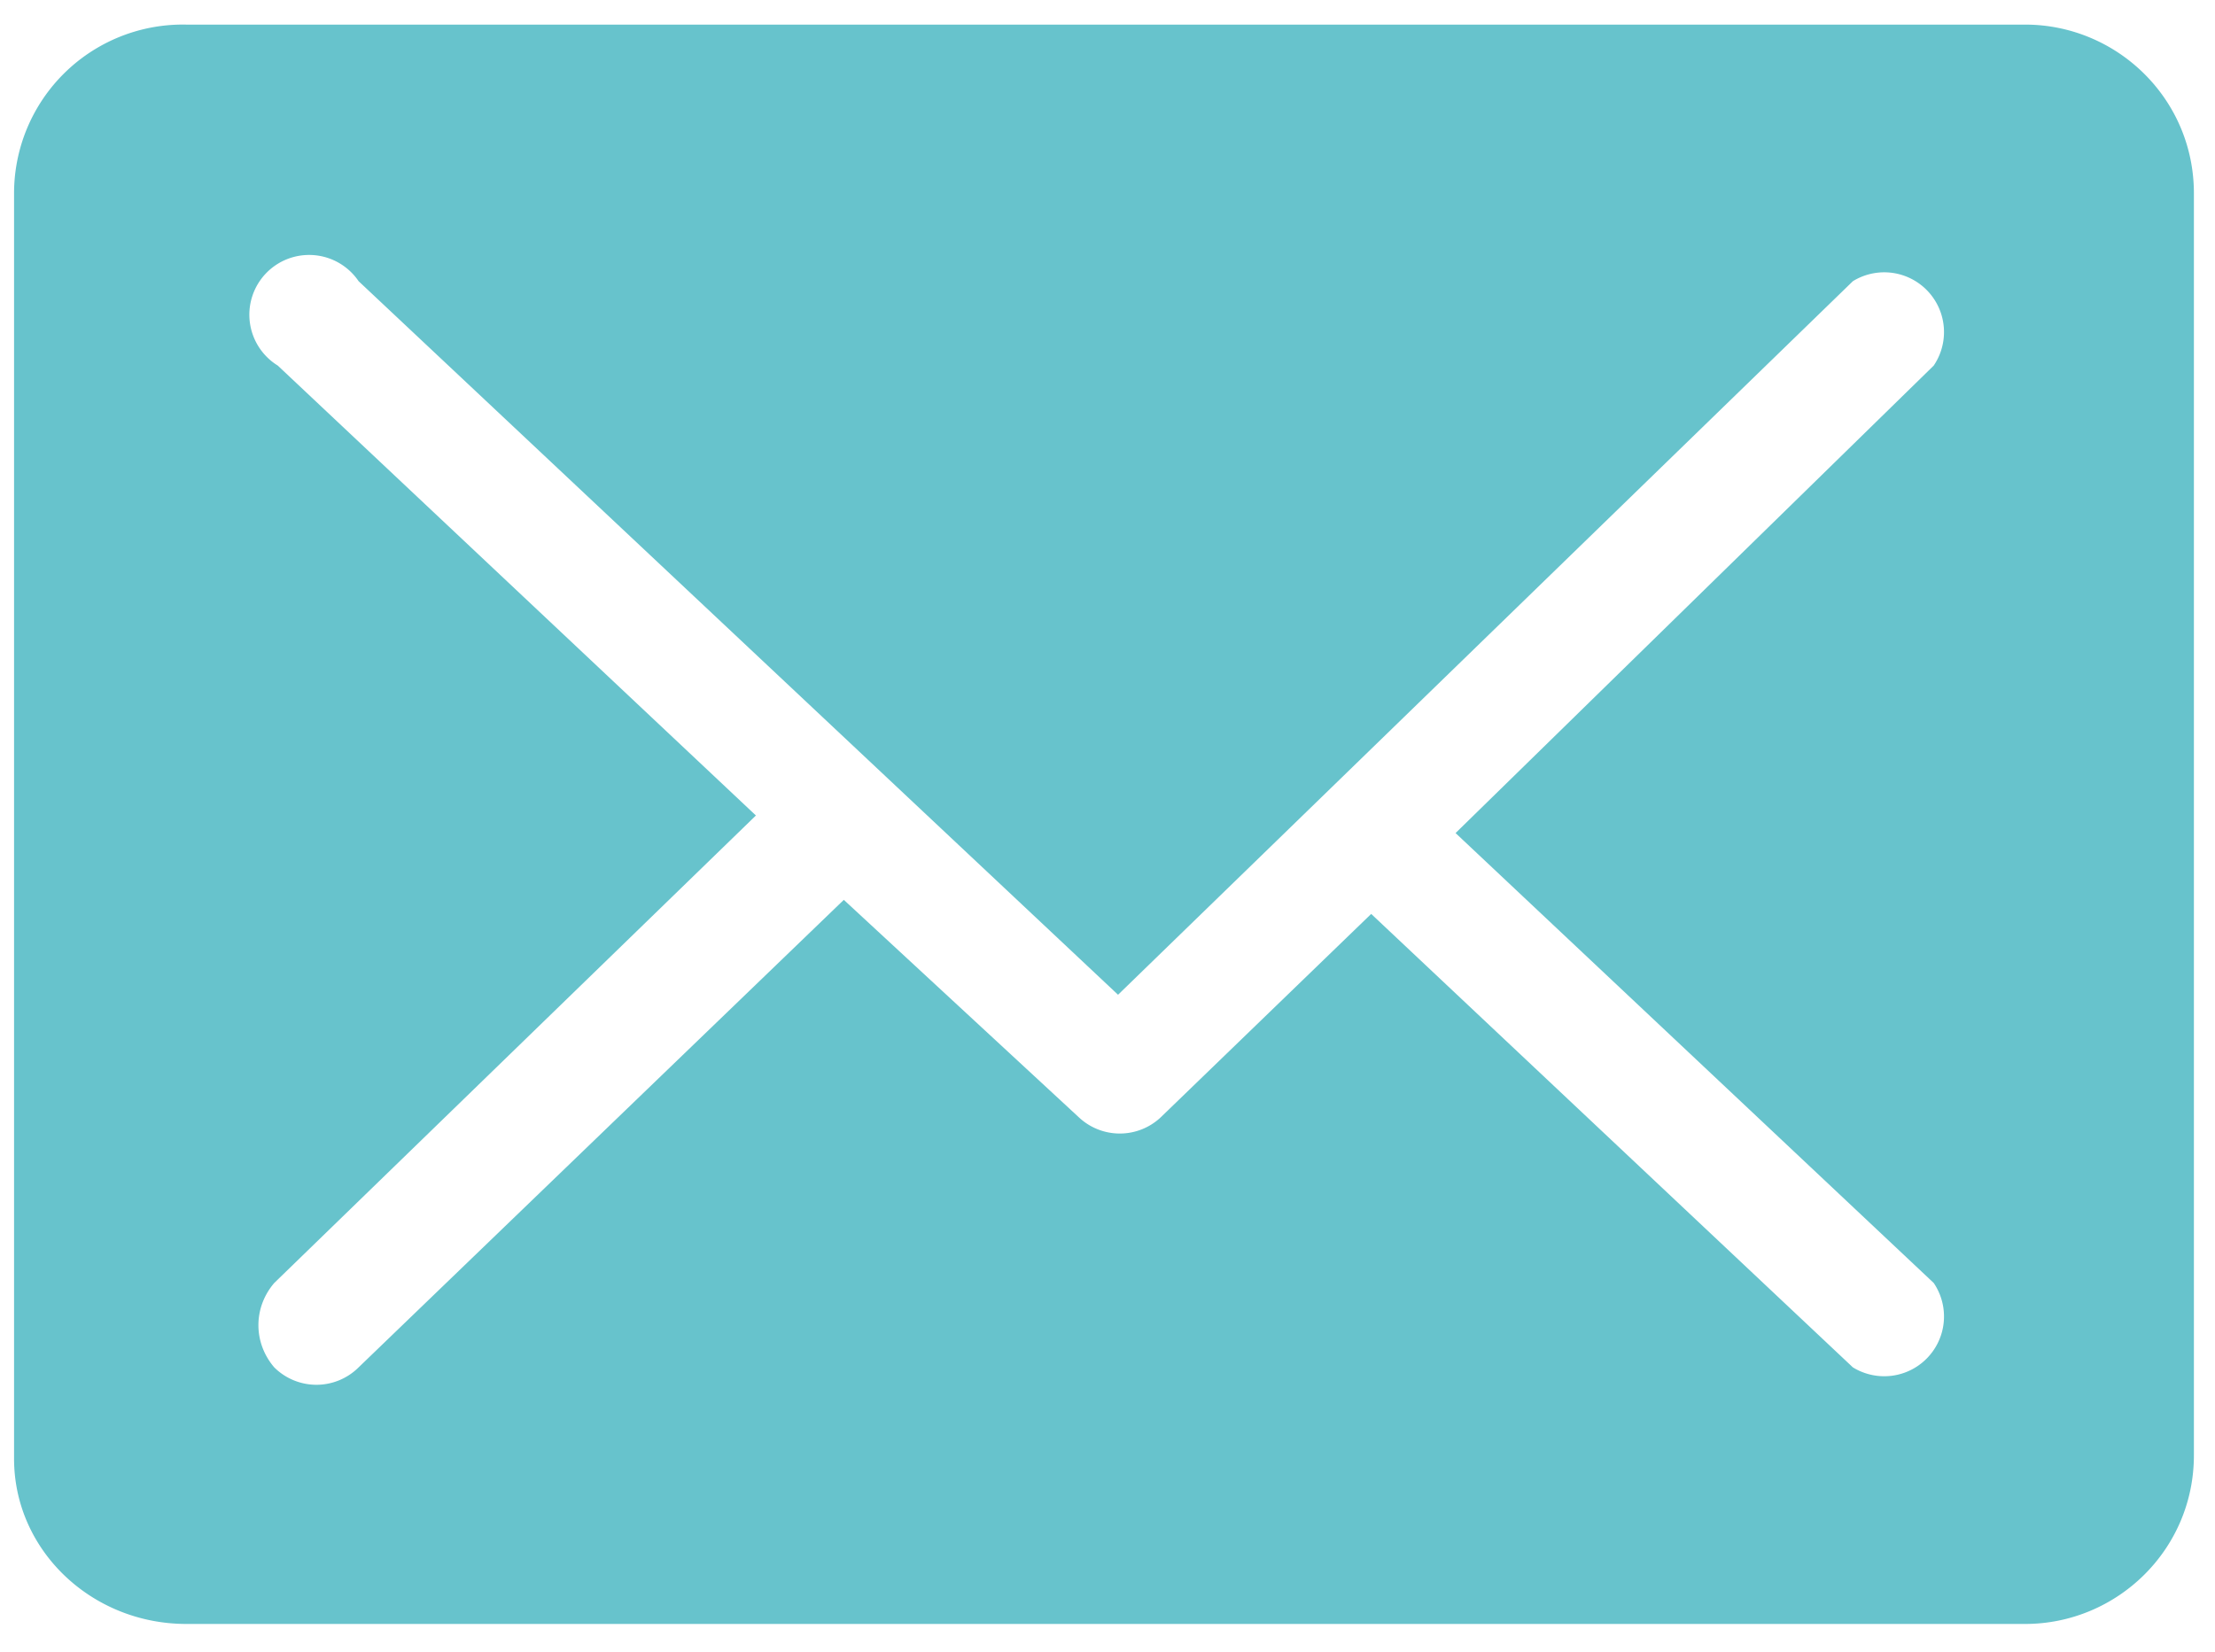 <svg width="63" height="47" xmlns="http://www.w3.org/2000/svg"><path d="M57.6.7H5.3A4.8 4.8 0 00.4 5.5v36c0 2.6 2.2 4.7 4.9 4.7h52.3c2.6 0 4.8-2.1 4.8-4.8V5.5c0-2.7-2.2-4.8-4.8-4.8zM55 36.5a1.7 1.7 0 01-2.3 2.4L39 26l-6 5.8a1.7 1.7 0 01-2.3 0L24 25.6 10.2 38.9a1.7 1.7 0 01-2.4 0c-.6-.7-.6-1.7 0-2.4l13.7-13.3L7.9 10.4A1.7 1.7 0 1110.2 8l21.6 20.3L52.7 8a1.7 1.7 0 012.3 2.4L41.4 23.7 55 36.5z" fill="#67C3CC" fill-rule="evenodd"/></svg>